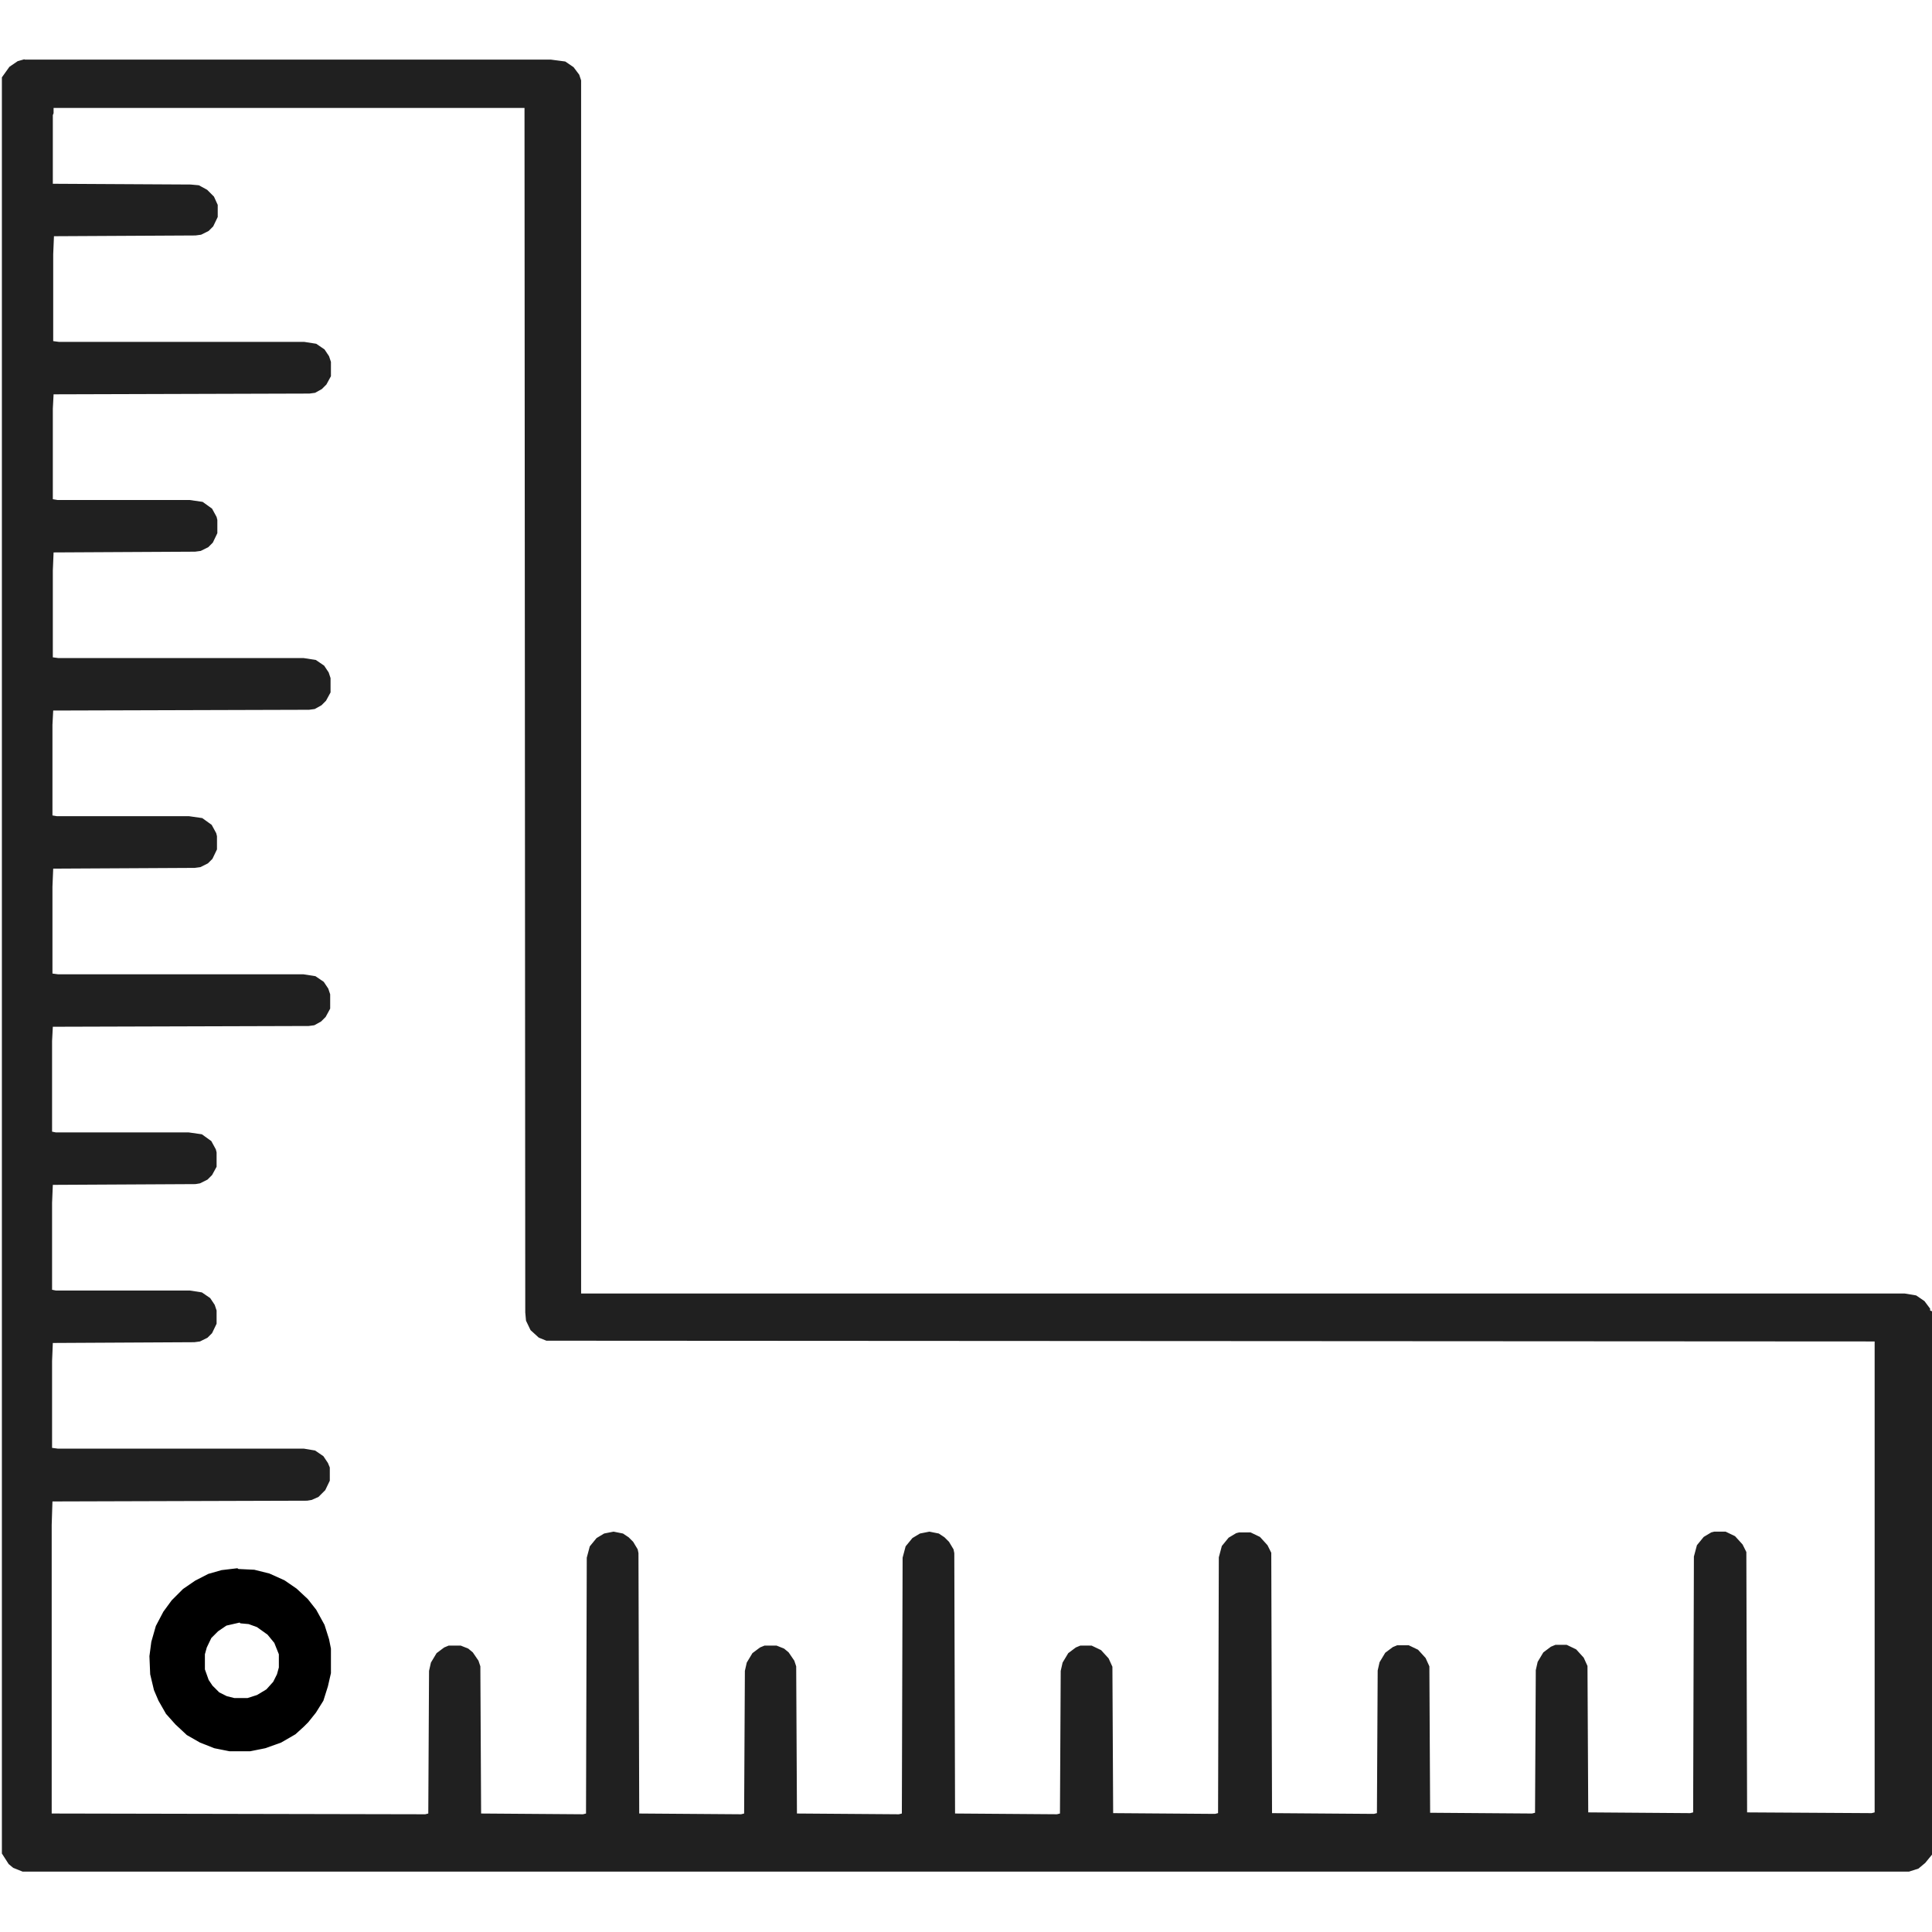 <svg xmlns="http://www.w3.org/2000/svg" id="Layer_1" viewBox="0 0 512 512"><defs><style>      .st0 {        fill: #202020;      }    </style></defs><path class="st0" d="M6.5,15.8h139.5l3.8.5,2.2,1.5,1.5,2,.5,1.5v321.5h350.8l3,.5,2.2,1.5,1.5,2v.5l.5.2v144l-1.8,2.2-1.8,1.5-2.5.8H6l-2.5-1-1.2-1-1.8-2.8V20.5l2-2.8,2.2-1.5,1.8-.5ZM14.2,30l-.2.5v18.2l36.5.2,2.2.2,2.2,1.2,1.8,1.8,1,2.2v3.2l-1.2,2.5-1.2,1.2-2,1-1.5.2-37.5.2-.2,4.8v23l1.5.2h65l3.2.5,2.2,1.5,1.2,1.8.5,1.5v3.8l-1.2,2.2-1.2,1.2-1.8,1-1.5.2-67.8.2-.2,3.8v24l1.2.2h35l3.5.5,2.5,1.8,1.2,2.2.2.8v3.5l-1.2,2.5-1.2,1.2-2,1-1.5.2-37.5.2-.2,4.8v23l1.5.2h65l3.2.5,2.2,1.5,1.2,1.8.5,1.5v3.8l-1.2,2.2-1.2,1.2-1.8,1-1.5.2-67.8.2-.2,3.8v24l1.2.2h35l3.5.5,2.5,1.8,1.2,2.2.2.8v3.5l-1.2,2.5-1.2,1.2-2,1-1.5.2-37.5.2-.2,4.8v23l1.5.2h65l3.2.5,2.2,1.5,1.2,1.8.5,1.5v3.8l-1.2,2.2-1.2,1.2-1.8,1-1.5.2-67.8.2-.2,3.8v24l1,.2h35.2l3.5.5,2.5,1.8,1.2,2.2.2.8v3.8l-1.2,2.2-1.2,1.2-2,1-1.2.2-37.8.2-.2,4.8v23l1,.2h35.5l3.2.5,2.2,1.5,1.2,1.8.5,1.5v3.5l-1.2,2.5-1.2,1.2-2,1-1.5.2-37.5.2-.2,4.8v23l1.5.2h65.2l3,.5,2.2,1.5,1.2,1.8.5,1.2v3.5l-1.2,2.5-1.8,1.8-1.8.8-1.2.2-67.5.2-.2,6.2v76.5l99,.2.8-.2.2-37.8.5-2.2,1.5-2.5,2-1.5,1.2-.5h3.2l2,.8,1.2,1,1.5,2.2.5,1.5.2,39,27,.2.8-.2.2-67.8.8-3,1.8-2.2,2-1.2,2.5-.5,2.5.5,1.5,1,1.2,1.2,1.2,2,.2,1,.2,69,27,.2.8-.2.2-37.8.5-2.2,1.5-2.5,2-1.5,1.2-.5h3.2l2,.8,1.2,1,1.5,2.2.5,1.5.2,39,27,.2.8-.2.2-67.8.8-3,1.8-2.2,2-1.2,2.5-.5,2.5.5,1.5,1,1.2,1.2,1.2,2,.2,1,.2,69,27,.2.8-.2.2-37.8.5-2.2,1.5-2.5,2-1.5,1.2-.5h3l2.5,1.2,2,2.2,1,2.2.2,38.8,27,.2.8-.2.2-67.8.8-3,1.8-2.2,2-1.2.8-.2h3l2.5,1.2,2,2.2,1,2,.2,69,27,.2.8-.2.2-37.8.5-2.2,1.5-2.5,2-1.5,1.2-.5h3l2.5,1.2,2,2.2,1,2.2.2,38.8,27,.2.8-.2.2-37.8.5-2.2,1.5-2.5,2-1.5,1.2-.5h3l2.5,1.2,2,2.2,1,2.2.2,38.8,27,.2.8-.2.2-67.8.8-3,1.8-2.2,2-1.2.8-.2h3l2.5,1.2,2,2.2,1,2,.2,69,33,.2.8-.2v-124.8l-352-.2-2-.8-2.2-2-1.2-2.5-.2-2.2-.2-319.2H14.2Z"></path><path d="M63.2,415.8l4.2.2,4,1,4,1.8,3.2,2.2,3,2.8,2.2,2.8,2.2,4,1.2,3.8.5,2.5v6.5l-.8,3.5-1.2,3.8-2,3.2-2,2.5-1.2,1.2-2.2,2-3.8,2.2-4.2,1.5-4,.8h-5.5l-4-.8-3.8-1.5-3.5-2-3-2.8-2.5-2.8-2-3.5-1.2-2.8-1-4.2-.2-4.8.5-3.8,1.2-4.2,2-3.8,2.2-3,3-3,3.2-2.2,3.5-1.8,3.5-1,4.2-.5ZM63.5,430l-3.5.8-2.2,1.5-1.8,1.8-1.2,2.5-.5,1.8v4l1,2.8,1,1.5,1.8,1.8,2,1,2,.5h3.5l2.5-.8,2.5-1.5,1.8-2,1-2,.5-1.8v-3.5l-1.2-3-1.8-2.2-2.8-2-2.2-.8-2.2-.2Z"></path><path d="M511.8,491.8"></path></svg>